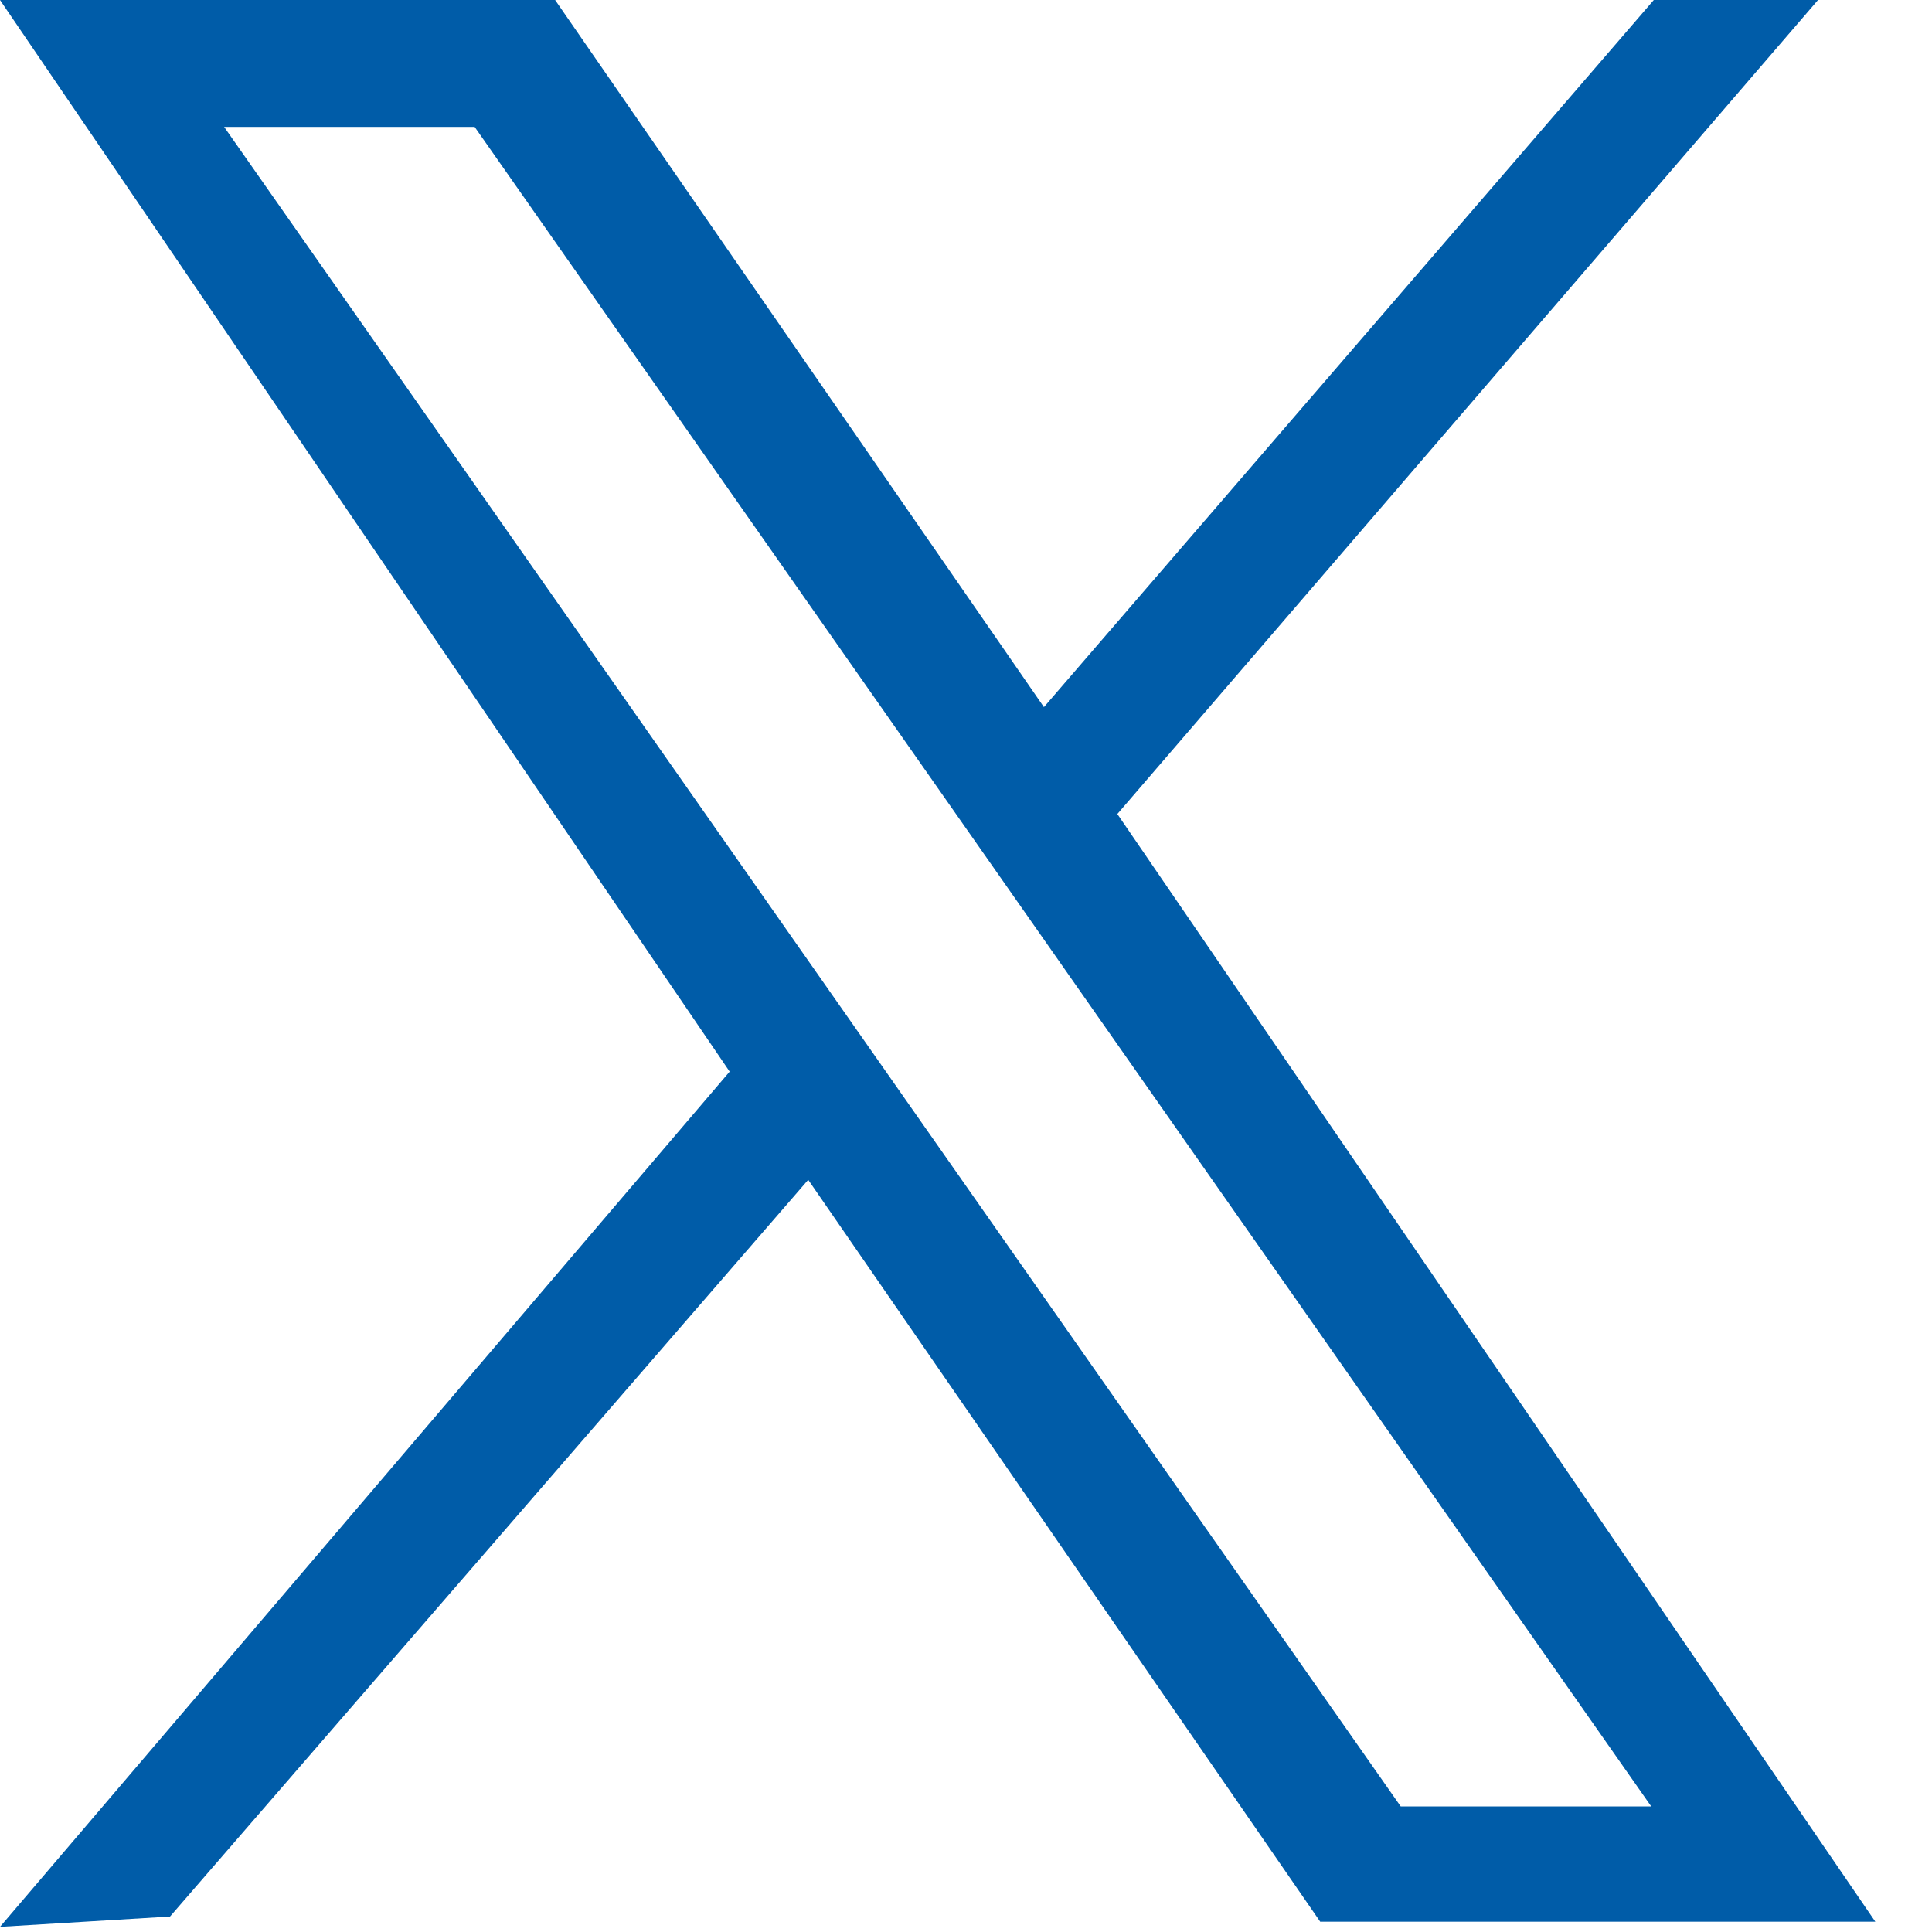 <svg width="30" height="30" viewBox="0 0 30 30" fill="none" xmlns="http://www.w3.org/2000/svg">
<path d="M28.23 0L17.35 12.64L29.12 29.84H20.5L12.55 18.32L2.64 29.76L0 29.92L11.33 16.64L0 0H8.62L16.21 10.98L25.68 0H28.23ZM25.64 28.05L7.37 1.97H3.48L21.75 28.05H25.64Z" fill="#005CA8"/>
</svg>
